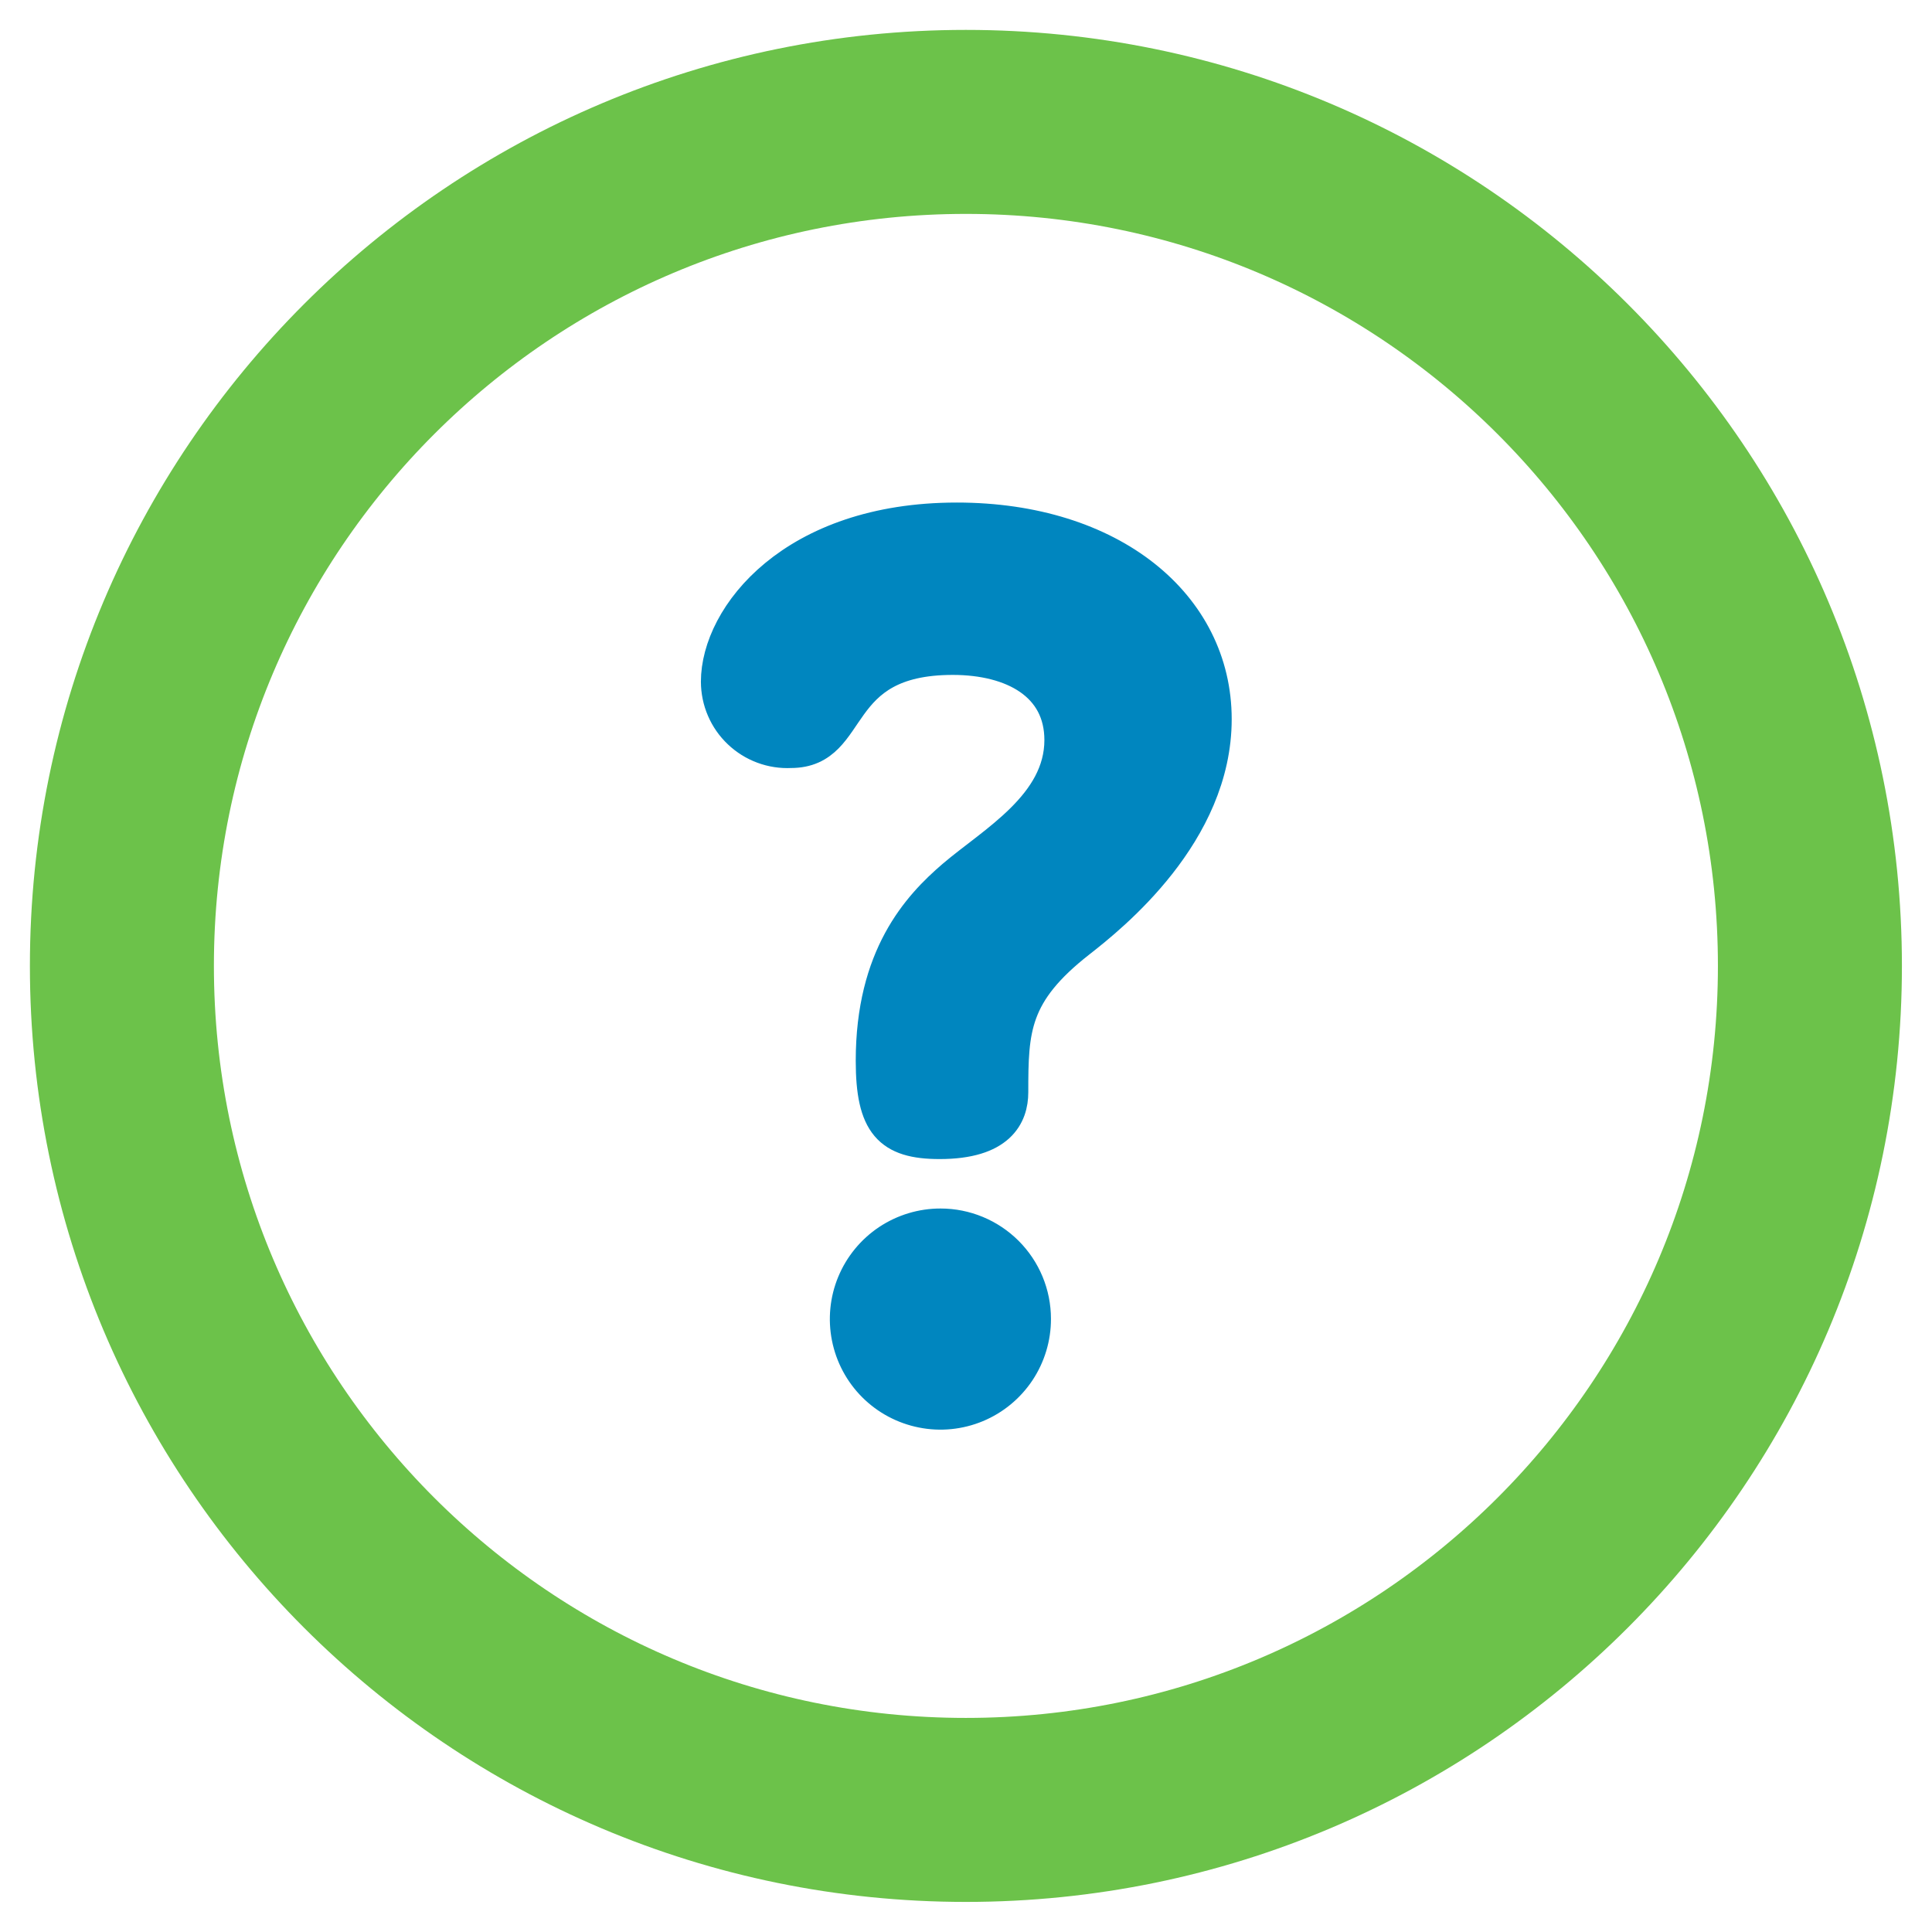 <svg width="42" height="42" viewBox="0 0 42 42" fill="none" xmlns="http://www.w3.org/2000/svg">
<path d="M20.998 39.346C31.131 39.346 39.346 31.131 39.346 20.998C39.346 10.865 31.131 2.65 20.998 2.65C10.865 2.65 2.65 10.865 2.65 20.998C2.65 31.131 10.865 39.346 20.998 39.346Z" stroke="#6CC24A" stroke-width="4" stroke-miterlimit="10"/>
<path d="M20.448 26.647C20.046 26.646 19.654 26.765 19.319 26.987C18.985 27.21 18.724 27.527 18.57 27.898C18.416 28.268 18.376 28.677 18.454 29.07C18.532 29.464 18.725 29.826 19.009 30.11C19.293 30.394 19.655 30.587 20.049 30.665C20.443 30.744 20.851 30.703 21.222 30.549C21.593 30.395 21.909 30.134 22.132 29.8C22.354 29.466 22.473 29.073 22.472 28.671C22.472 28.134 22.259 27.62 21.879 27.24C21.499 26.861 20.985 26.647 20.448 26.647Z" fill="#0086BF" stroke="#0086BF" stroke-width="0.75" stroke-miterlimit="10"/>
<path d="M20.8 11.3C17.245 11.3 15.612 13.404 15.612 14.82C15.613 15.024 15.654 15.226 15.735 15.413C15.815 15.6 15.933 15.769 16.081 15.909C16.228 16.049 16.403 16.158 16.594 16.229C16.785 16.3 16.988 16.331 17.192 16.321C18.613 16.321 18.032 14.297 20.712 14.297C22.032 14.297 23.079 14.873 23.079 16.088C23.079 17.509 21.605 18.323 20.738 19.062C19.973 19.718 18.978 20.8 18.978 23.061C18.978 24.43 19.348 24.822 20.426 24.822C21.715 24.822 21.979 24.241 21.979 23.744C21.979 22.375 22.005 21.583 23.453 20.452C24.161 19.898 26.401 18.107 26.401 15.634C26.401 13.162 24.157 11.3 20.8 11.3Z" fill="#0086BF" stroke="#0086BF" stroke-width="0.75" stroke-miterlimit="10"/>
</svg>
